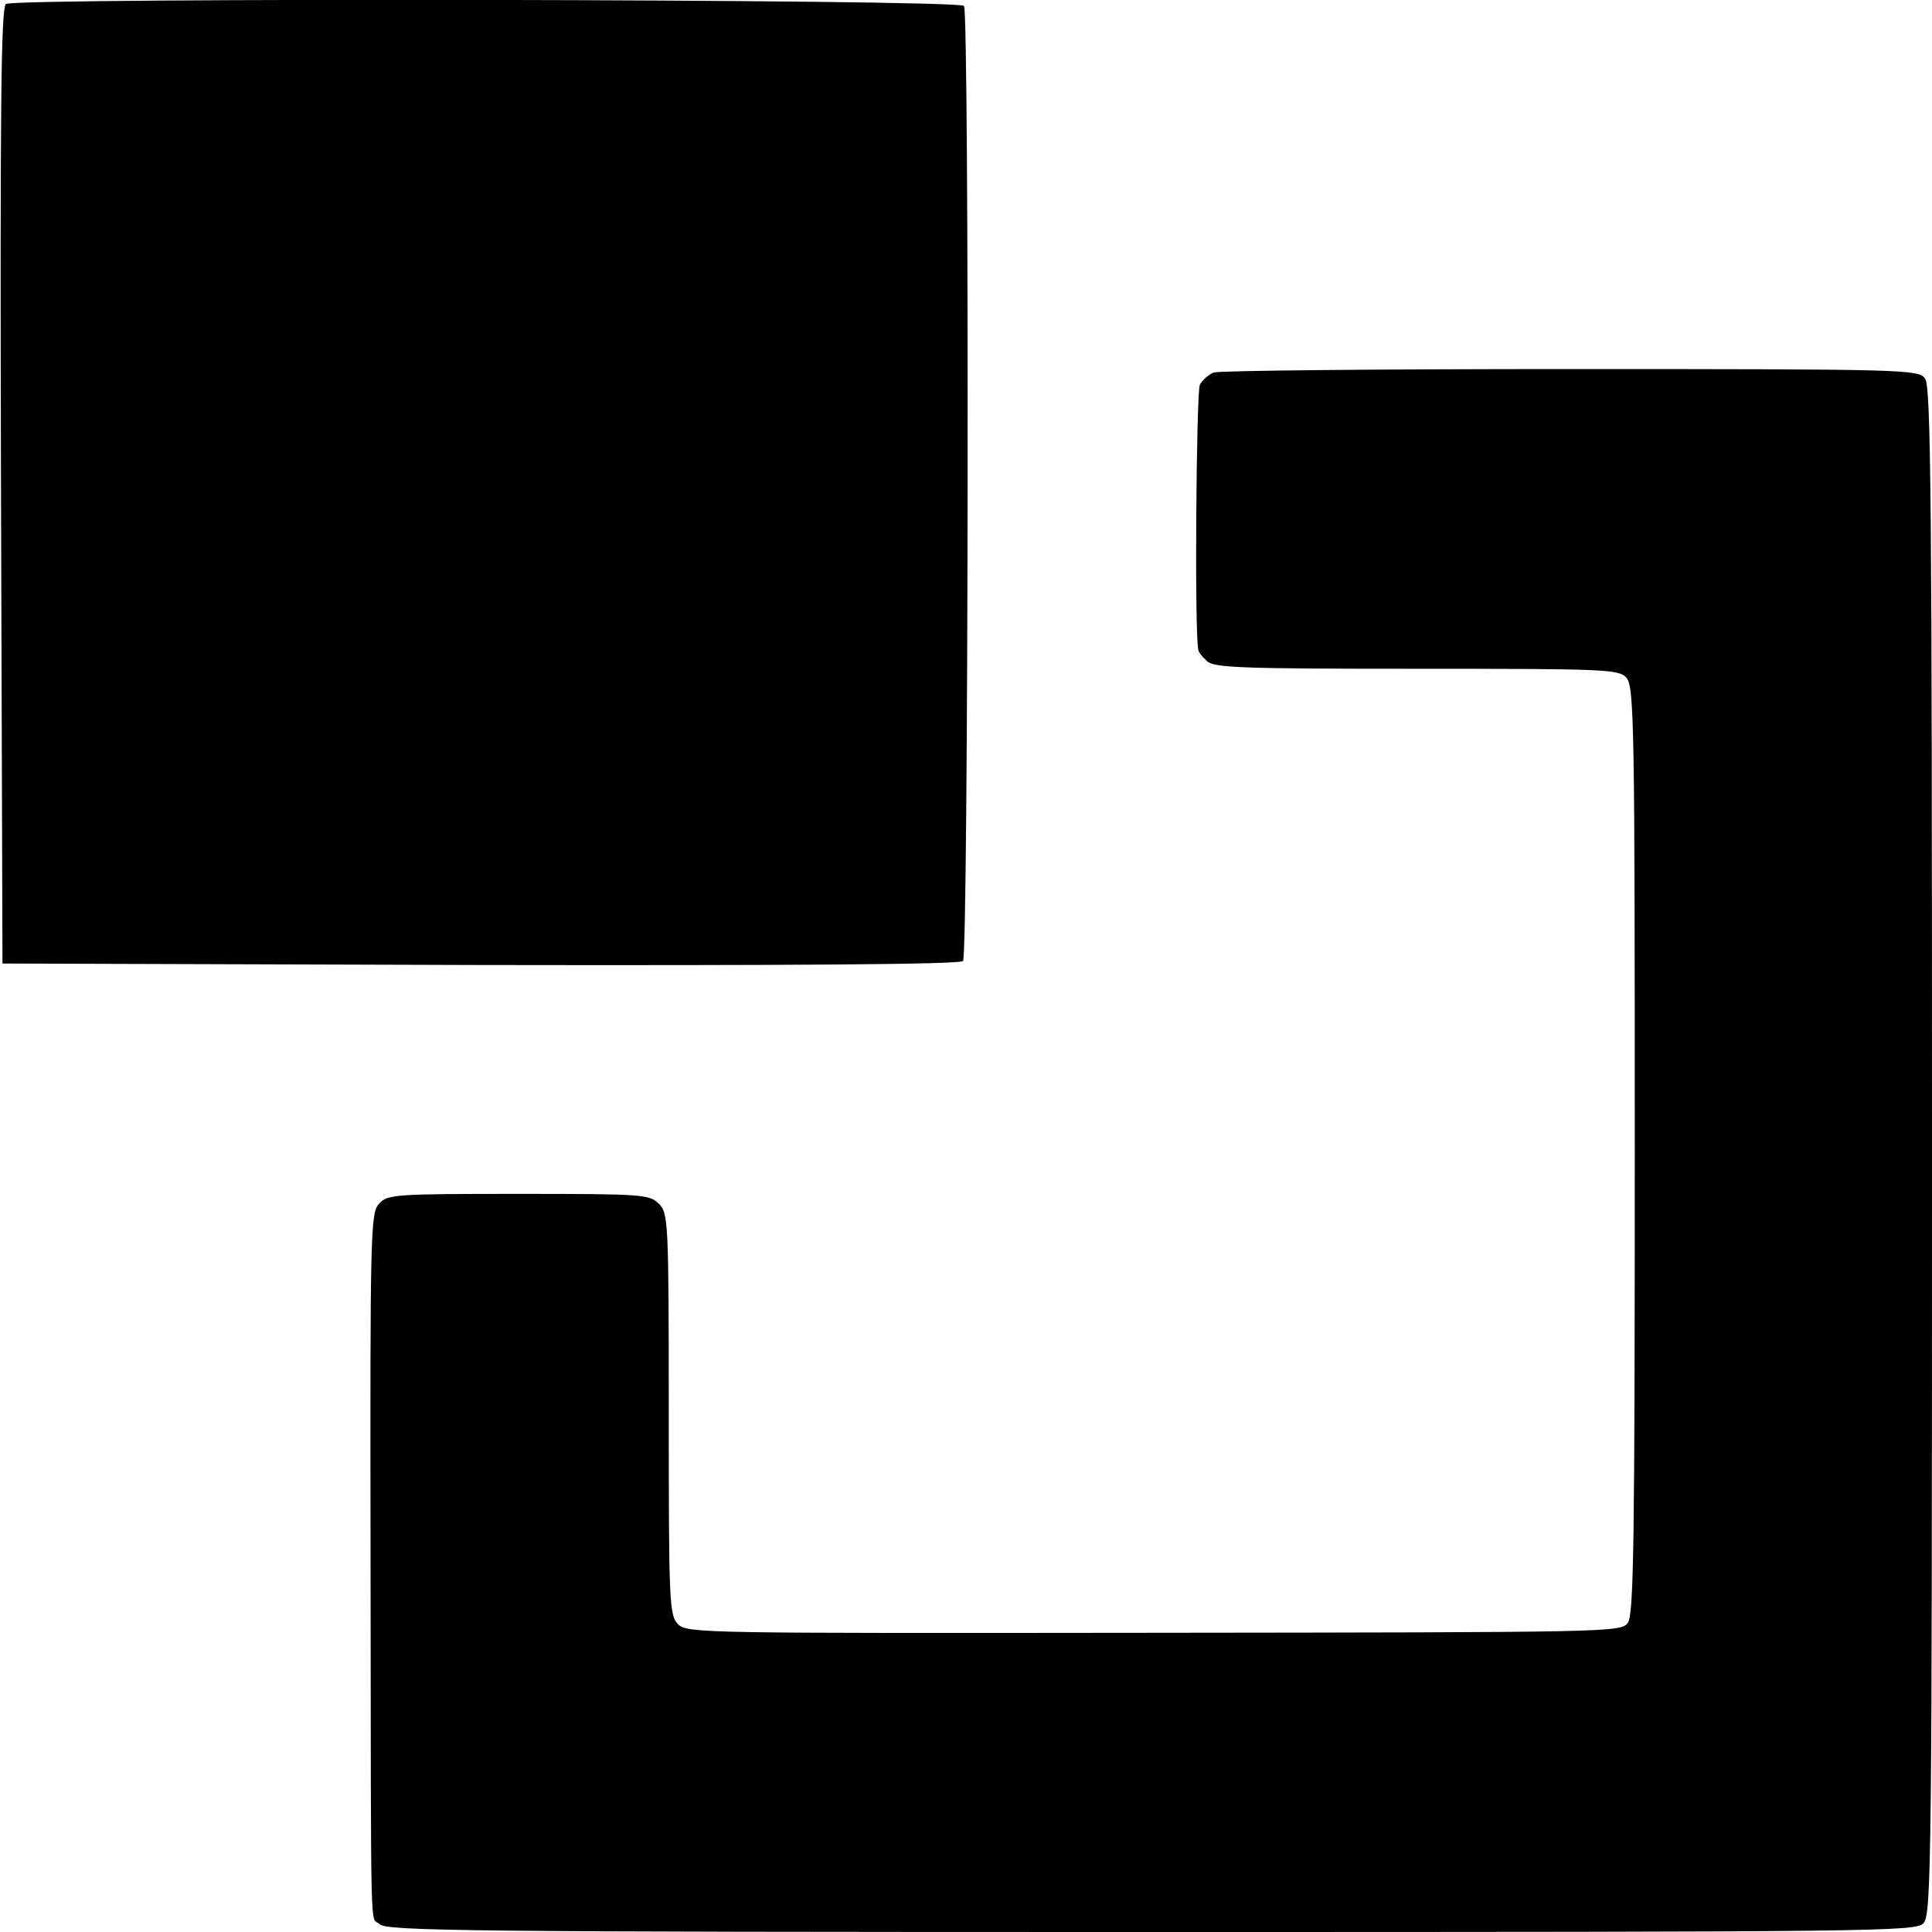 <?xml version="1.0" standalone="no"?>
<!DOCTYPE svg PUBLIC "-//W3C//DTD SVG 20010904//EN"
 "http://www.w3.org/TR/2001/REC-SVG-20010904/DTD/svg10.dtd">
<svg version="1.0" xmlns="http://www.w3.org/2000/svg"
 width="390pt" height="390pt" viewBox="0 0 390 390"
 preserveAspectRatio="xMidYMid meet">
<g transform="translate(0,390) scale(0.1,-0.1)"
fill="#000000" stroke="none">
<path d="M12 3892 c-10 -7 -12 -208 -10 -973 l3 -964 964 -3 c615 -1 968 1
975 8 11 11 13 1910 2 1928 -8 14 -1912 17 -1934 4z"/>
<path d="M2450 3148 c-10 -4 -23 -15 -28 -25 -7 -14 -11 -502 -3 -535 0 -4 8
-14 17 -22 13 -14 66 -16 423 -16 382 0 409 -1 424 -18 16 -17 17 -98 17 -953
0 -792 -2 -938 -14 -955 -14 -19 -36 -19 -957 -20 -907 -1 -942 -1 -960 17
-18 18 -19 42 -19 424 0 392 -1 406 -20 425 -19 19 -33 20 -283 20 -251 0
-265 -1 -282 -20 -17 -19 -18 -57 -17 -708 1 -815 -1 -727 18 -746 14 -14 169
-16 1558 -16 1482 0 1544 1 1559 18 16 17 17 140 17 1558 0 1312 -2 1543 -14
1560 -14 18 -34 19 -716 19 -385 0 -709 -3 -720 -7z"/>
</g>
</svg>
